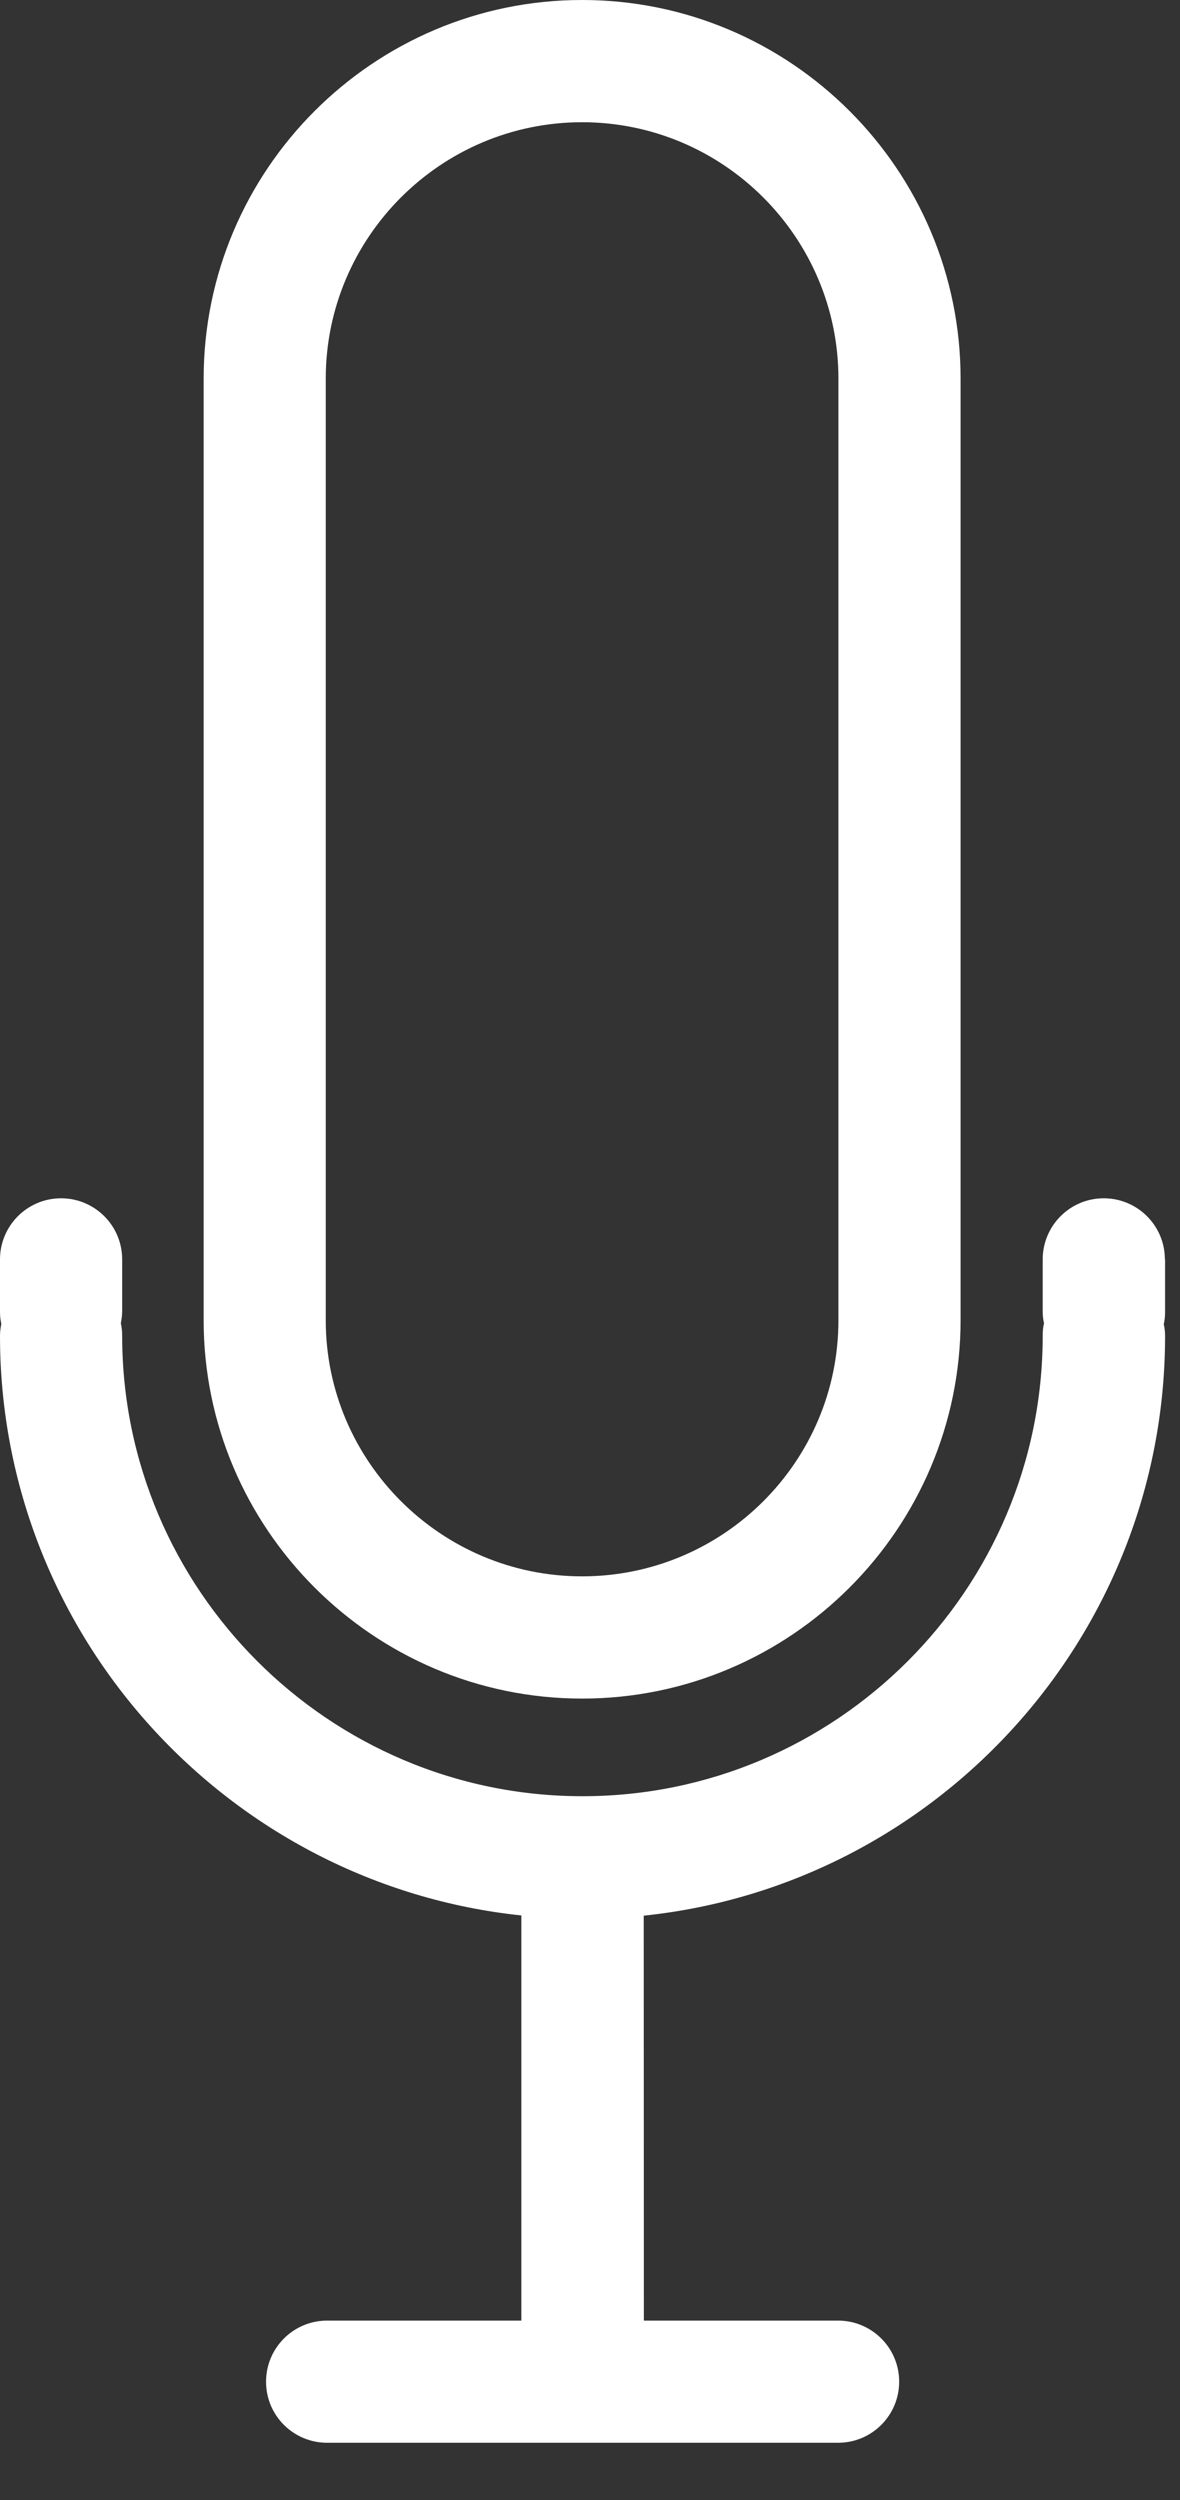 <svg width="17" height="36" viewBox="0 0 17 36" fill="none" xmlns="http://www.w3.org/2000/svg">
<rect x="0" y="0" width="17" height="36" fill="#333333" stroke="none"/>
<g id="Frame 1410077057">
<path id="Vector" d="M8.386 24.459C11.392 24.459 13.839 22.013 13.839 19.006V5.453C13.839 2.447 11.394 0 8.386 0C5.38 0 2.934 2.445 2.934 5.453V19.012C2.934 22.012 5.381 24.459 8.386 24.459ZM4.693 5.453C4.693 3.417 6.351 1.76 8.386 1.76C10.422 1.76 12.079 3.417 12.079 5.453V19.012C12.079 21.047 10.422 22.699 8.386 22.699C6.351 22.699 4.693 21.041 4.693 19.012V5.453Z" fill="white"/>
<path id="Vector_2" d="M16.782 18.135C16.782 17.646 16.385 17.255 15.902 17.255C15.413 17.255 15.022 17.652 15.022 18.135V18.885C15.022 18.943 15.028 19 15.041 19.055C15.026 19.113 15.022 19.175 15.022 19.234C15.022 22.893 12.044 25.865 8.391 25.865C4.737 25.865 1.76 22.888 1.76 19.234C1.76 19.172 1.754 19.113 1.741 19.055C1.75 19.002 1.76 18.943 1.76 18.885V18.135C1.76 17.646 1.363 17.255 0.88 17.255C0.391 17.255 0 17.652 0 18.135V18.885C0 18.947 0.006 19.006 0.019 19.064C0.009 19.117 0 19.175 0 19.234C0 23.565 3.297 27.138 7.511 27.582V33.416H4.713C4.224 33.416 3.833 33.812 3.833 34.296C3.833 34.785 4.229 35.175 4.713 35.175H12.074C12.563 35.175 12.954 34.779 12.954 34.296C12.954 33.807 12.558 33.416 12.074 33.416H9.276L9.274 27.585C13.489 27.146 16.785 23.569 16.785 19.238C16.785 19.179 16.779 19.123 16.766 19.068C16.781 19.009 16.785 18.947 16.785 18.889V18.135L16.782 18.135Z" fill="white"/>
</g>
</svg>
